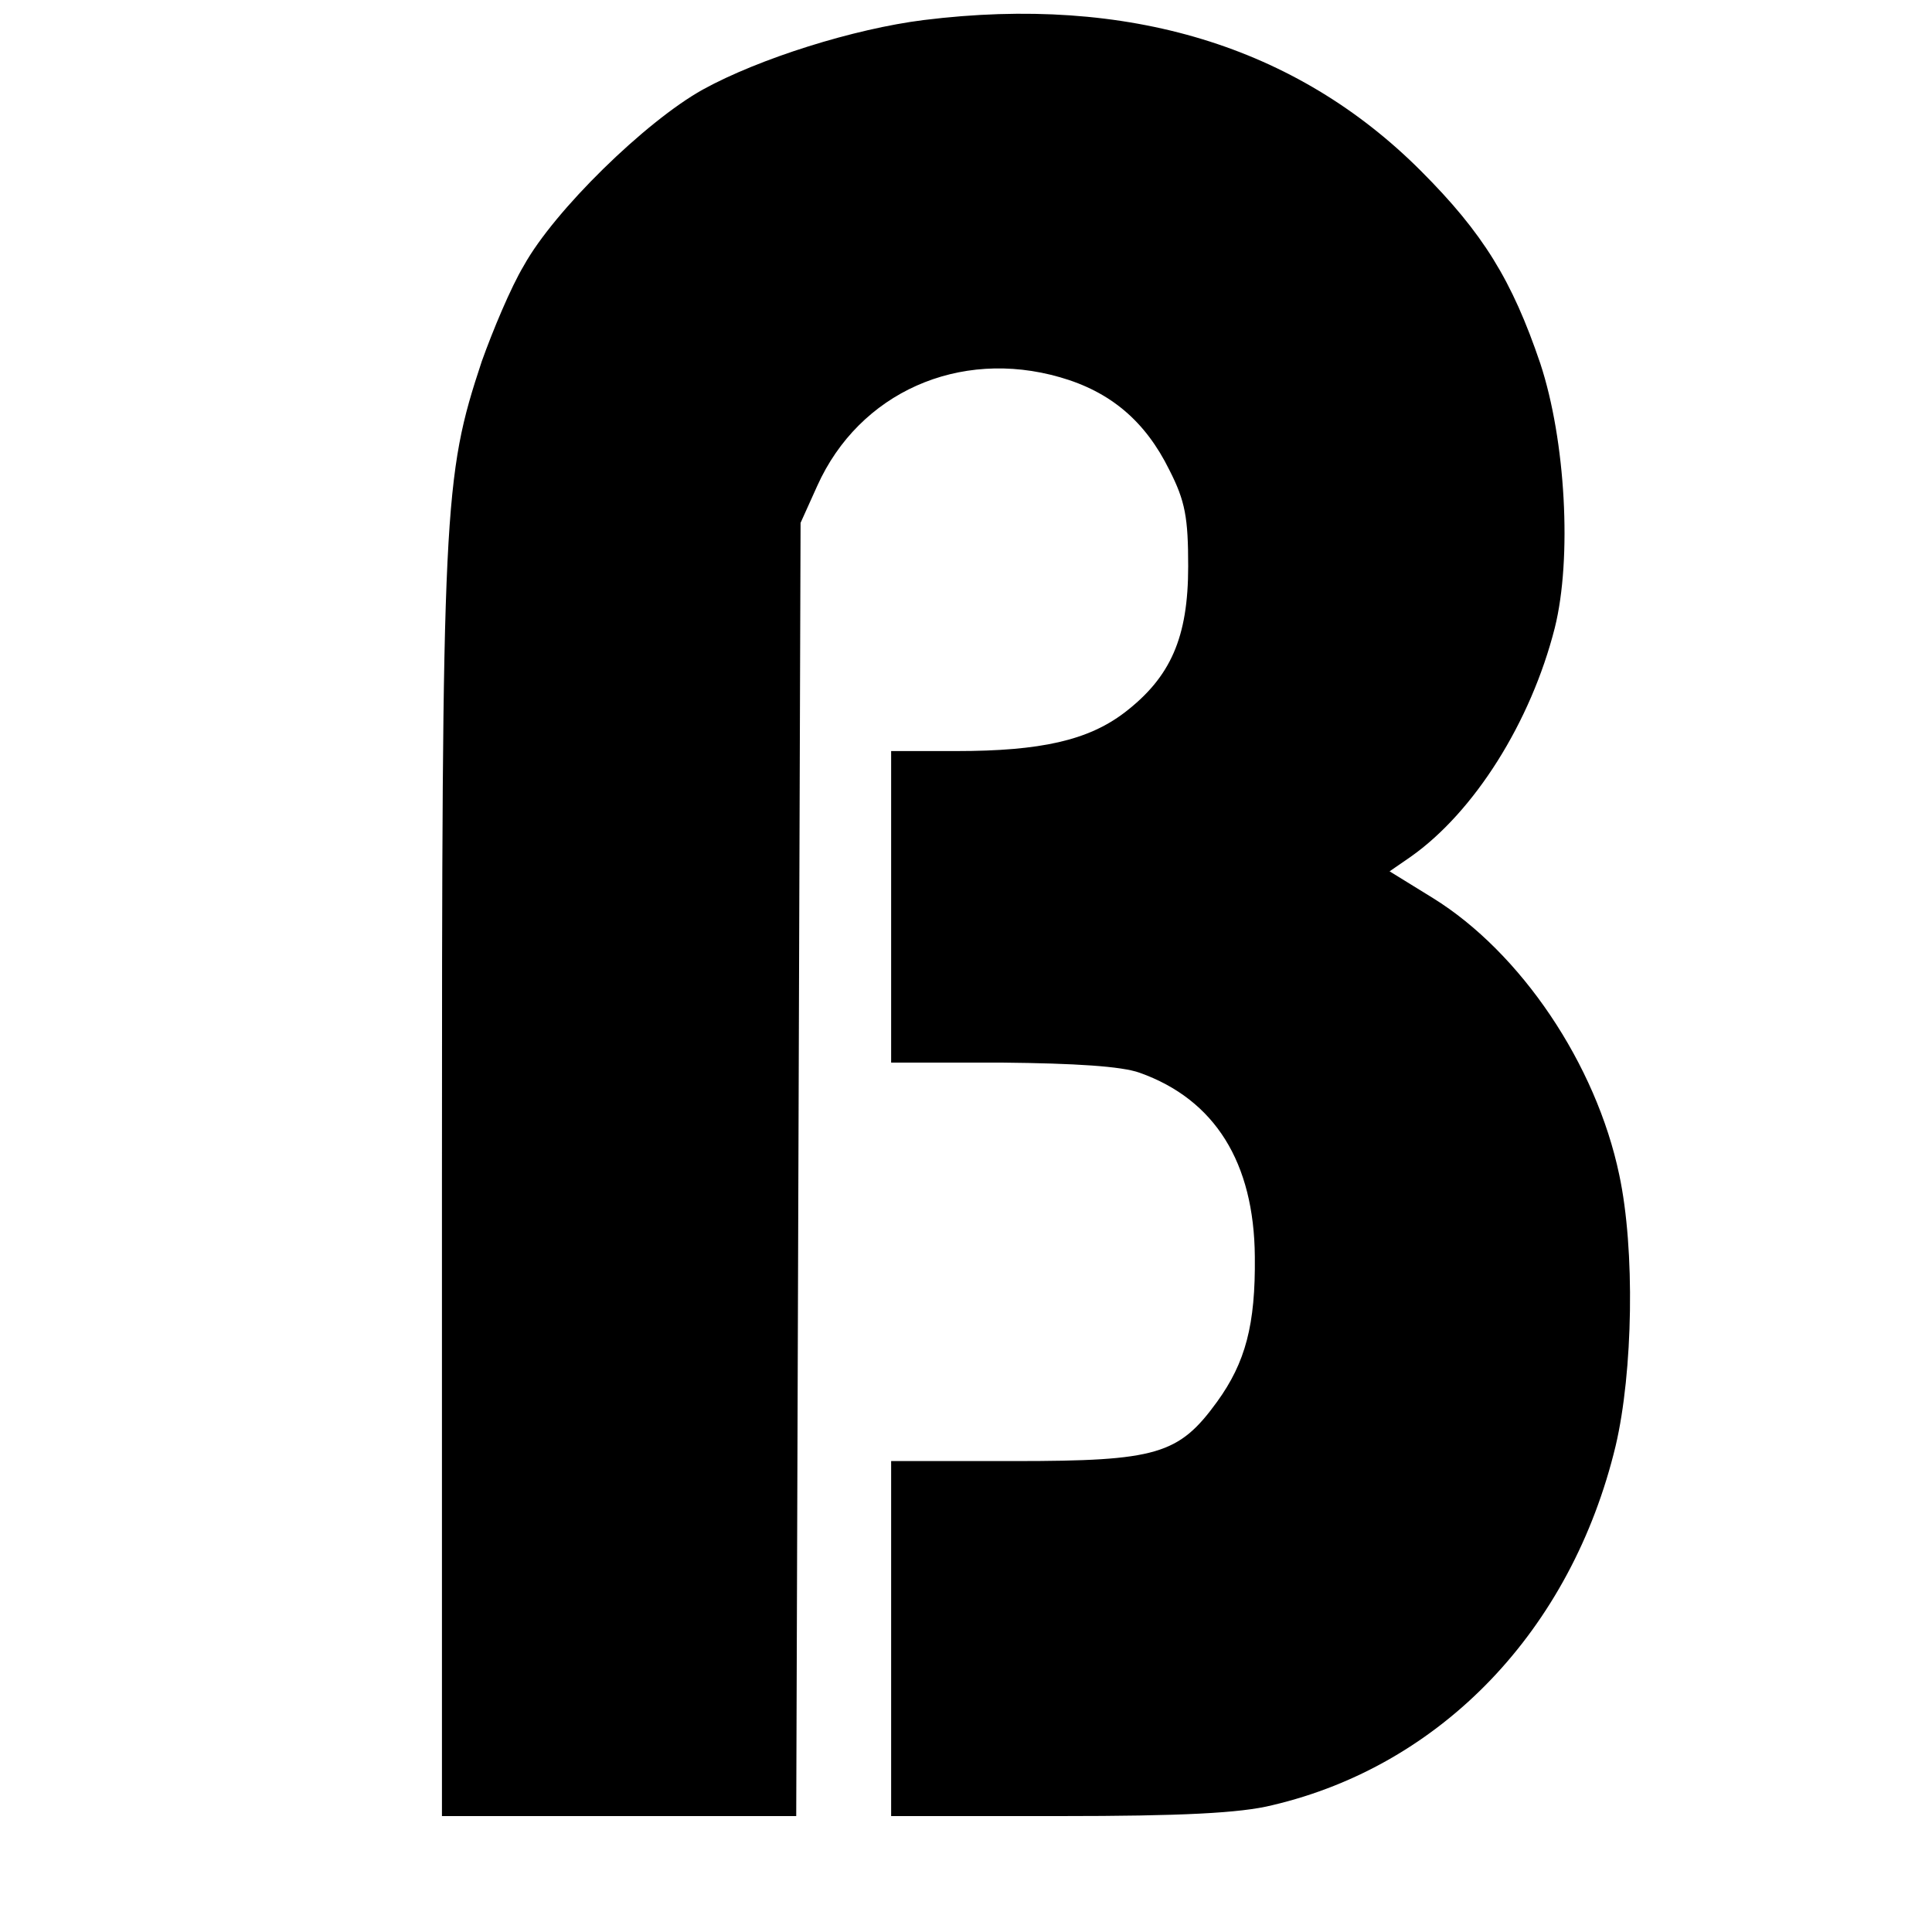 <?xml version="1.0" standalone="no"?>
<!DOCTYPE svg PUBLIC "-//W3C//DTD SVG 20010904//EN"
 "http://www.w3.org/TR/2001/REC-SVG-20010904/DTD/svg10.dtd">
<svg version="1.0" xmlns="http://www.w3.org/2000/svg"
 width="16pt" height="16pt" viewBox="0 0 16 16"
 preserveAspectRatio="xMidYMid meet">
<g transform="translate(0,16) scale(0.006,-0.006)"
fill="#000000" stroke="none">
<path d="M1275 2639 c-96 -12 -227 -53 -305 -96 -79 -44 -205 -167 -247 -243
-18 -30 -43 -90 -58 -132 -53 -160 -55 -199 -55 -1140 l0 -868 245 0 244 0 3
893 3 892 23 51 c58 129 196 190 335 150 70 -20 118 -61 151 -128 22 -43 26
-66 26 -133 0 -98 -24 -153 -88 -202 -50 -38 -115 -53 -232 -53 l-90 0 0 -215
0 -215 153 0 c101 -1 165 -5 190 -14 104 -37 158 -124 159 -254 1 -94 -13
-146 -52 -200 -53 -73 -83 -82 -280 -82 l-170 0 0 -245 0 -245 233 0 c167 0
249 4 293 15 234 55 413 242 474 496 24 102 27 271 5 374 -32 153 -136 307
-257 382 l-60 37 29 20 c88 62 166 186 199 316 24 96 15 259 -20 365 -39 115
-79 180 -165 266 -172 172 -404 243 -686 208z"/>
</g>
</svg>
